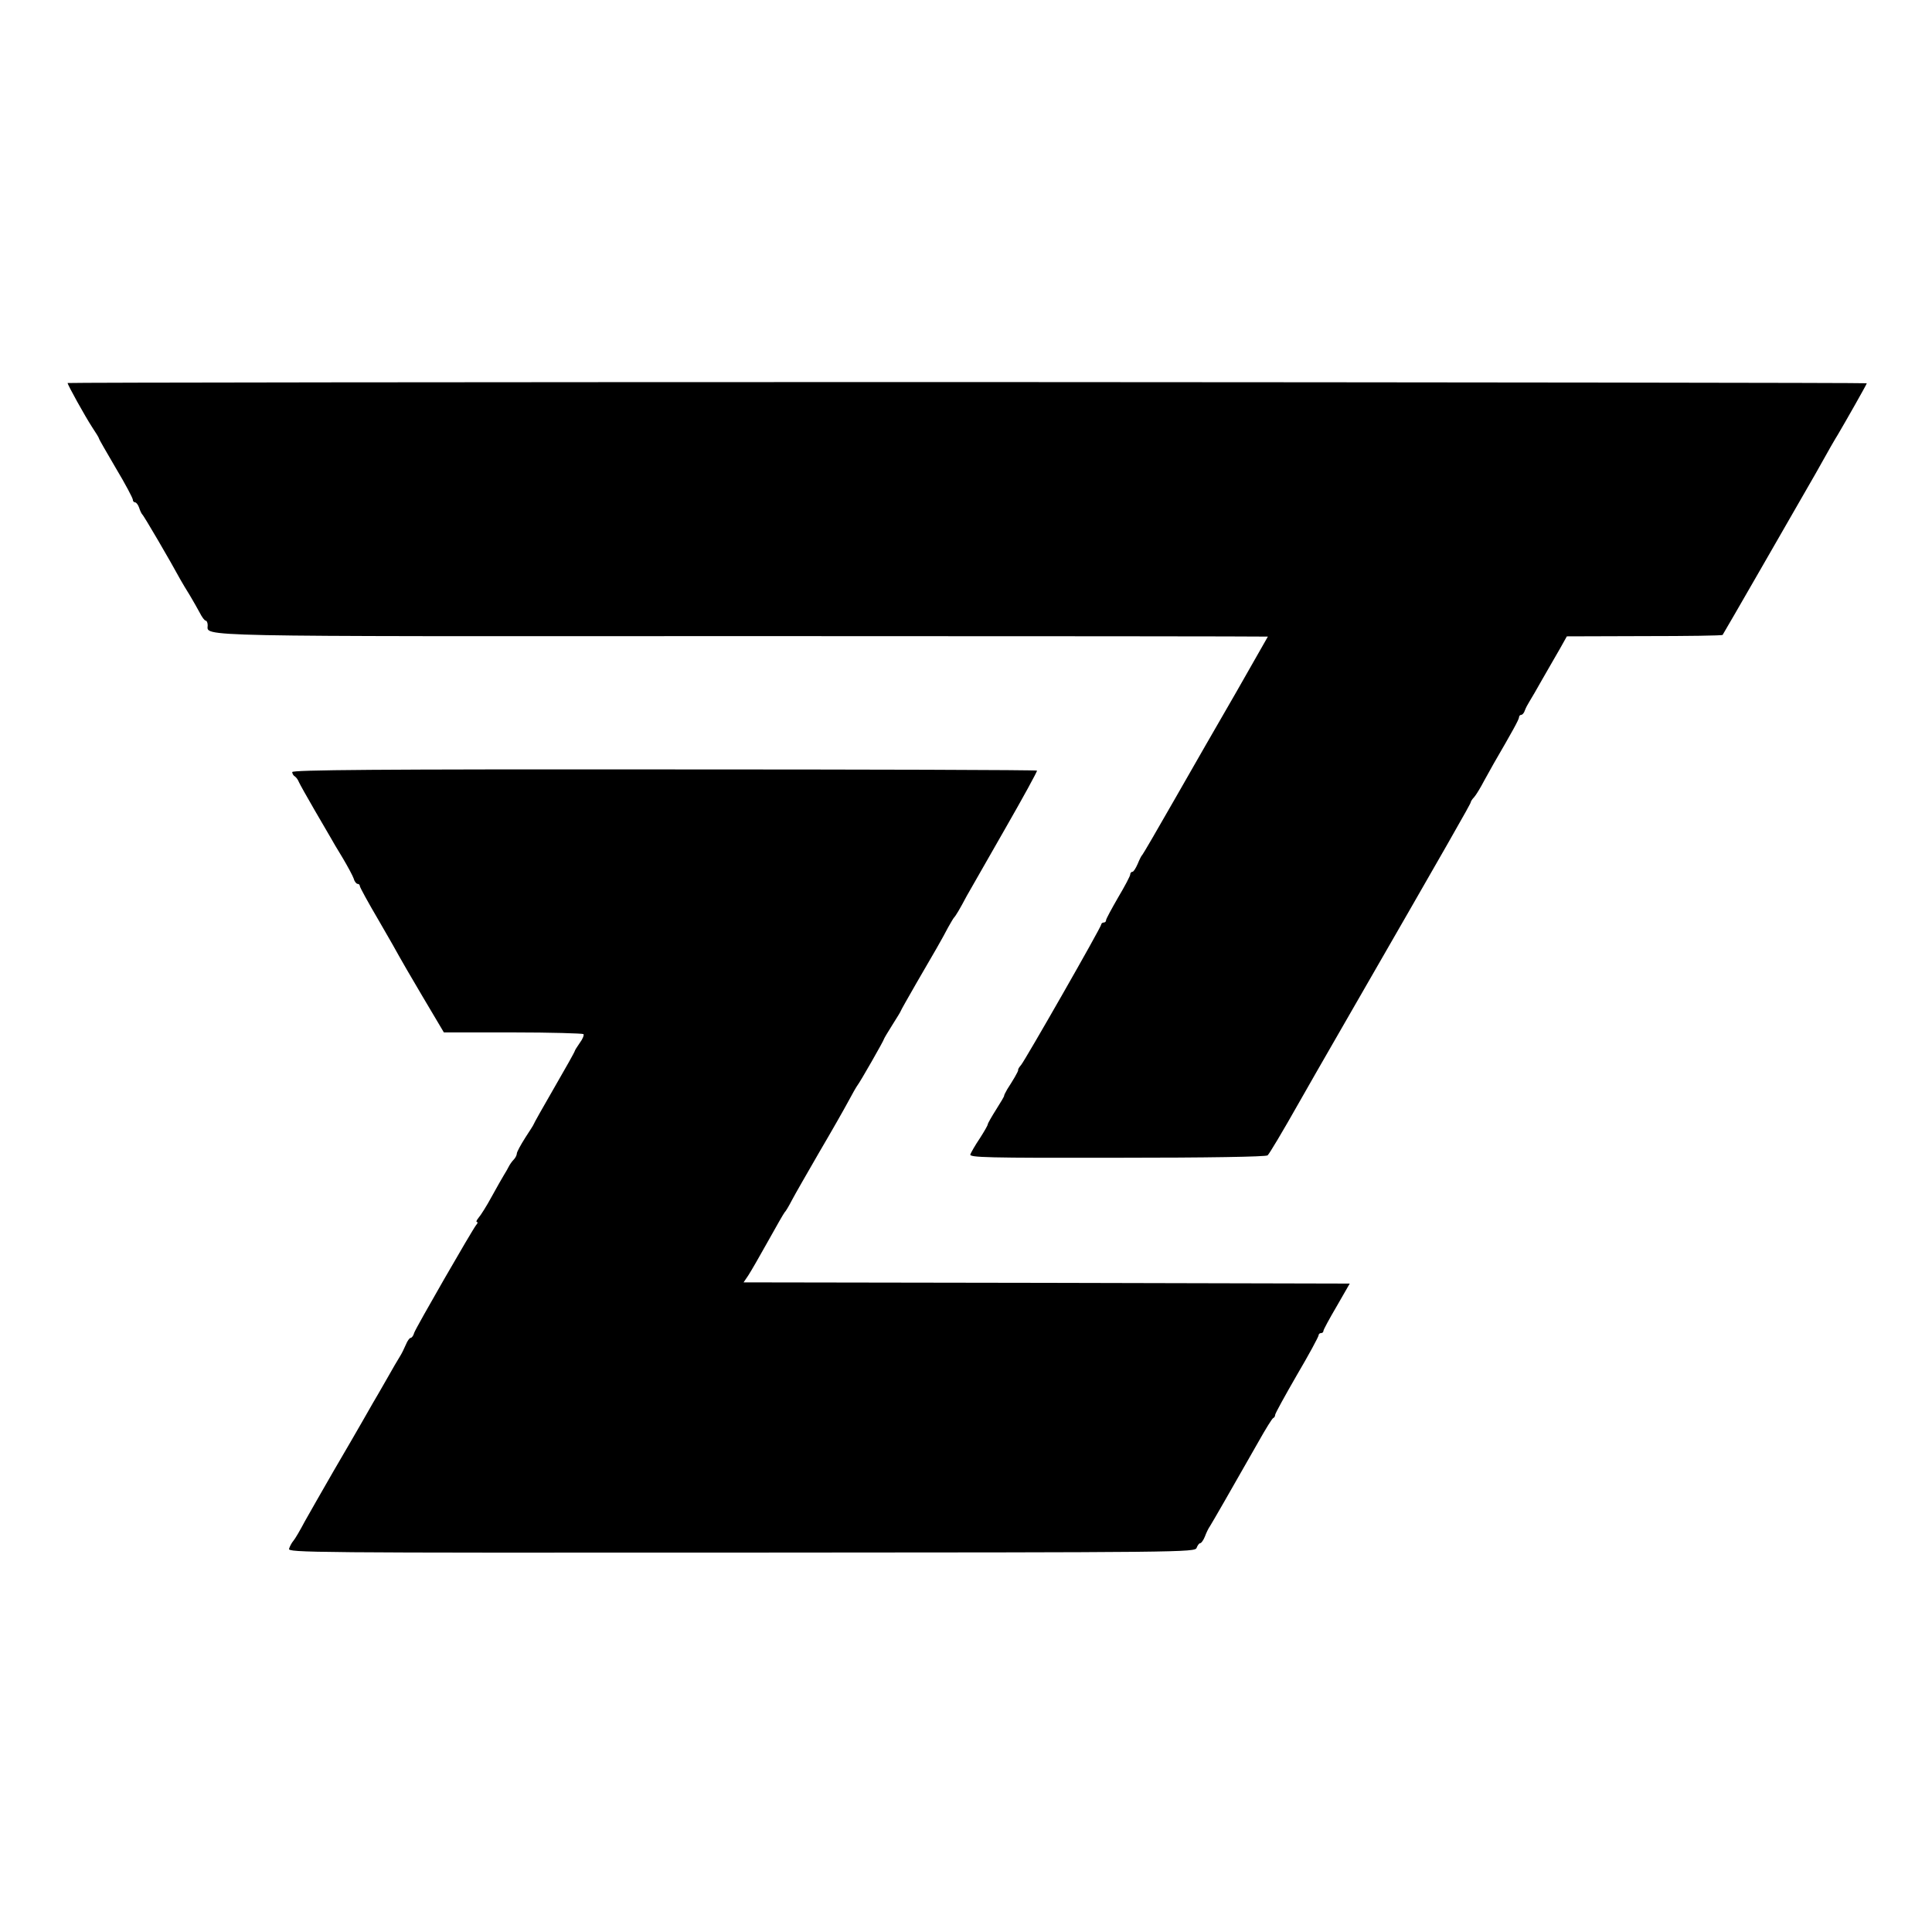 <?xml version="1.0" standalone="no"?>
<!DOCTYPE svg PUBLIC "-//W3C//DTD SVG 20010904//EN"
 "http://www.w3.org/TR/2001/REC-SVG-20010904/DTD/svg10.dtd">
<svg version="1.0" xmlns="http://www.w3.org/2000/svg"
 width="800pt" height="800pt" viewBox="0 0 800 800"
 preserveAspectRatio="xMidYMid meet">
<g transform="translate(0,800) scale(0.1,-0.1)"
fill="#000000" stroke="none">
<path d="M280 6414 c0 -8 73 -139 101 -182 16 -24 29 -45 29 -48 0 -3 32 -58
70 -123 39 -65 70 -124 70 -130 0 -6 4 -11 9 -11 5 0 13 -10 17 -22 4 -13 10
-25 13 -28 6 -4 118 -196 158 -270 8 -14 25 -43 39 -65 13 -22 32 -55 41 -72
9 -18 20 -33 25 -33 4 0 8 -9 8 -19 0 -48 -100 -46 2214 -45 1197 0 2176 -1
2176 -2 0 0 -59 -104 -131 -230 -73 -126 -189 -328 -258 -449 -69 -121 -128
-222 -131 -225 -4 -3 -12 -20 -19 -37 -8 -18 -17 -33 -22 -33 -5 0 -9 -5 -9
-11 0 -6 -22 -48 -50 -95 -27 -47 -50 -89 -50 -94 0 -6 -4 -10 -10 -10 -5 0
-10 -4 -10 -8 0 -11 -315 -562 -332 -582 -7 -8 -13 -17 -12 -20 1 -3 -6 -16
-14 -30 -8 -14 -22 -36 -31 -50 -8 -14 -14 -26 -13 -27 1 -2 -14 -27 -33 -57
-19 -30 -35 -58 -35 -62 0 -4 -15 -30 -33 -58 -19 -28 -36 -58 -39 -66 -5 -13
67 -15 608 -14 374 0 618 4 623 10 8 8 58 91 136 229 12 22 100 175 195 340
421 731 510 887 510 893 0 3 6 13 14 21 8 9 27 40 42 69 16 29 34 61 39 70 76
131 105 183 105 192 0 5 4 10 9 10 5 0 12 8 15 18 3 9 12 26 19 37 7 11 32 54
55 95 24 41 56 98 72 125 l28 50 321 1 c176 0 322 2 324 5 3 3 316 548 385
668 55 99 83 147 92 161 29 49 120 209 120 213 0 2 -1676 4 -3725 5 -2049 0
-3725 -2 -3725 -4z"/>
<path d="M1210 4803 c0 -6 5 -15 11 -18 6 -4 13 -14 17 -24 4 -9 33 -61 65
-116 32 -55 62 -107 67 -115 4 -8 26 -45 48 -81 22 -37 43 -76 47 -88 3 -12
11 -21 16 -21 5 0 9 -4 9 -9 0 -5 35 -69 78 -142 43 -74 81 -141 85 -149 4 -8
47 -82 96 -165 l89 -150 285 0 c157 0 289 -4 293 -7 3 -4 -3 -20 -15 -36 -12
-17 -21 -32 -21 -34 0 -3 -38 -71 -85 -152 -47 -81 -85 -149 -85 -151 0 -2
-16 -27 -35 -56 -19 -30 -35 -59 -35 -66 0 -6 -6 -18 -13 -25 -7 -7 -16 -20
-20 -28 -4 -8 -13 -24 -20 -35 -7 -11 -30 -52 -51 -90 -21 -39 -46 -78 -54
-87 -8 -10 -12 -18 -7 -18 4 0 3 -6 -3 -12 -18 -23 -250 -426 -257 -447 -3
-12 -10 -21 -15 -21 -4 0 -13 -12 -19 -27 -7 -16 -17 -37 -24 -48 -7 -11 -33
-55 -57 -98 -25 -43 -49 -86 -55 -95 -5 -9 -25 -44 -44 -77 -19 -33 -72 -125
-119 -205 -46 -80 -100 -174 -120 -210 -19 -36 -40 -72 -47 -80 -7 -8 -15 -23
-18 -33 -6 -16 83 -17 1873 -16 1840 1 1879 1 1885 20 4 10 10 19 15 19 4 0
13 12 19 27 6 16 15 35 21 43 13 21 77 132 201 350 29 52 57 97 61 98 5 2 8 8
8 13 0 6 41 80 90 165 50 85 90 159 90 165 0 5 5 9 10 9 6 0 10 4 10 9 0 5 25
51 55 102 l54 94 -1255 3 -1255 2 19 28 c10 15 47 79 82 142 35 63 66 117 69
120 4 3 17 25 30 50 13 25 65 115 114 200 50 85 104 180 120 210 16 30 33 60
37 65 12 15 110 187 110 192 0 2 16 29 35 59 19 30 35 56 35 58 0 2 29 53 64
114 74 127 106 182 132 232 11 19 21 37 24 40 7 7 24 35 53 90 14 25 86 151
160 280 74 129 133 237 131 239 -2 3 -697 5 -1544 5 -1185 1 -1540 -2 -1540
-11z"/>
</g>
</svg>
